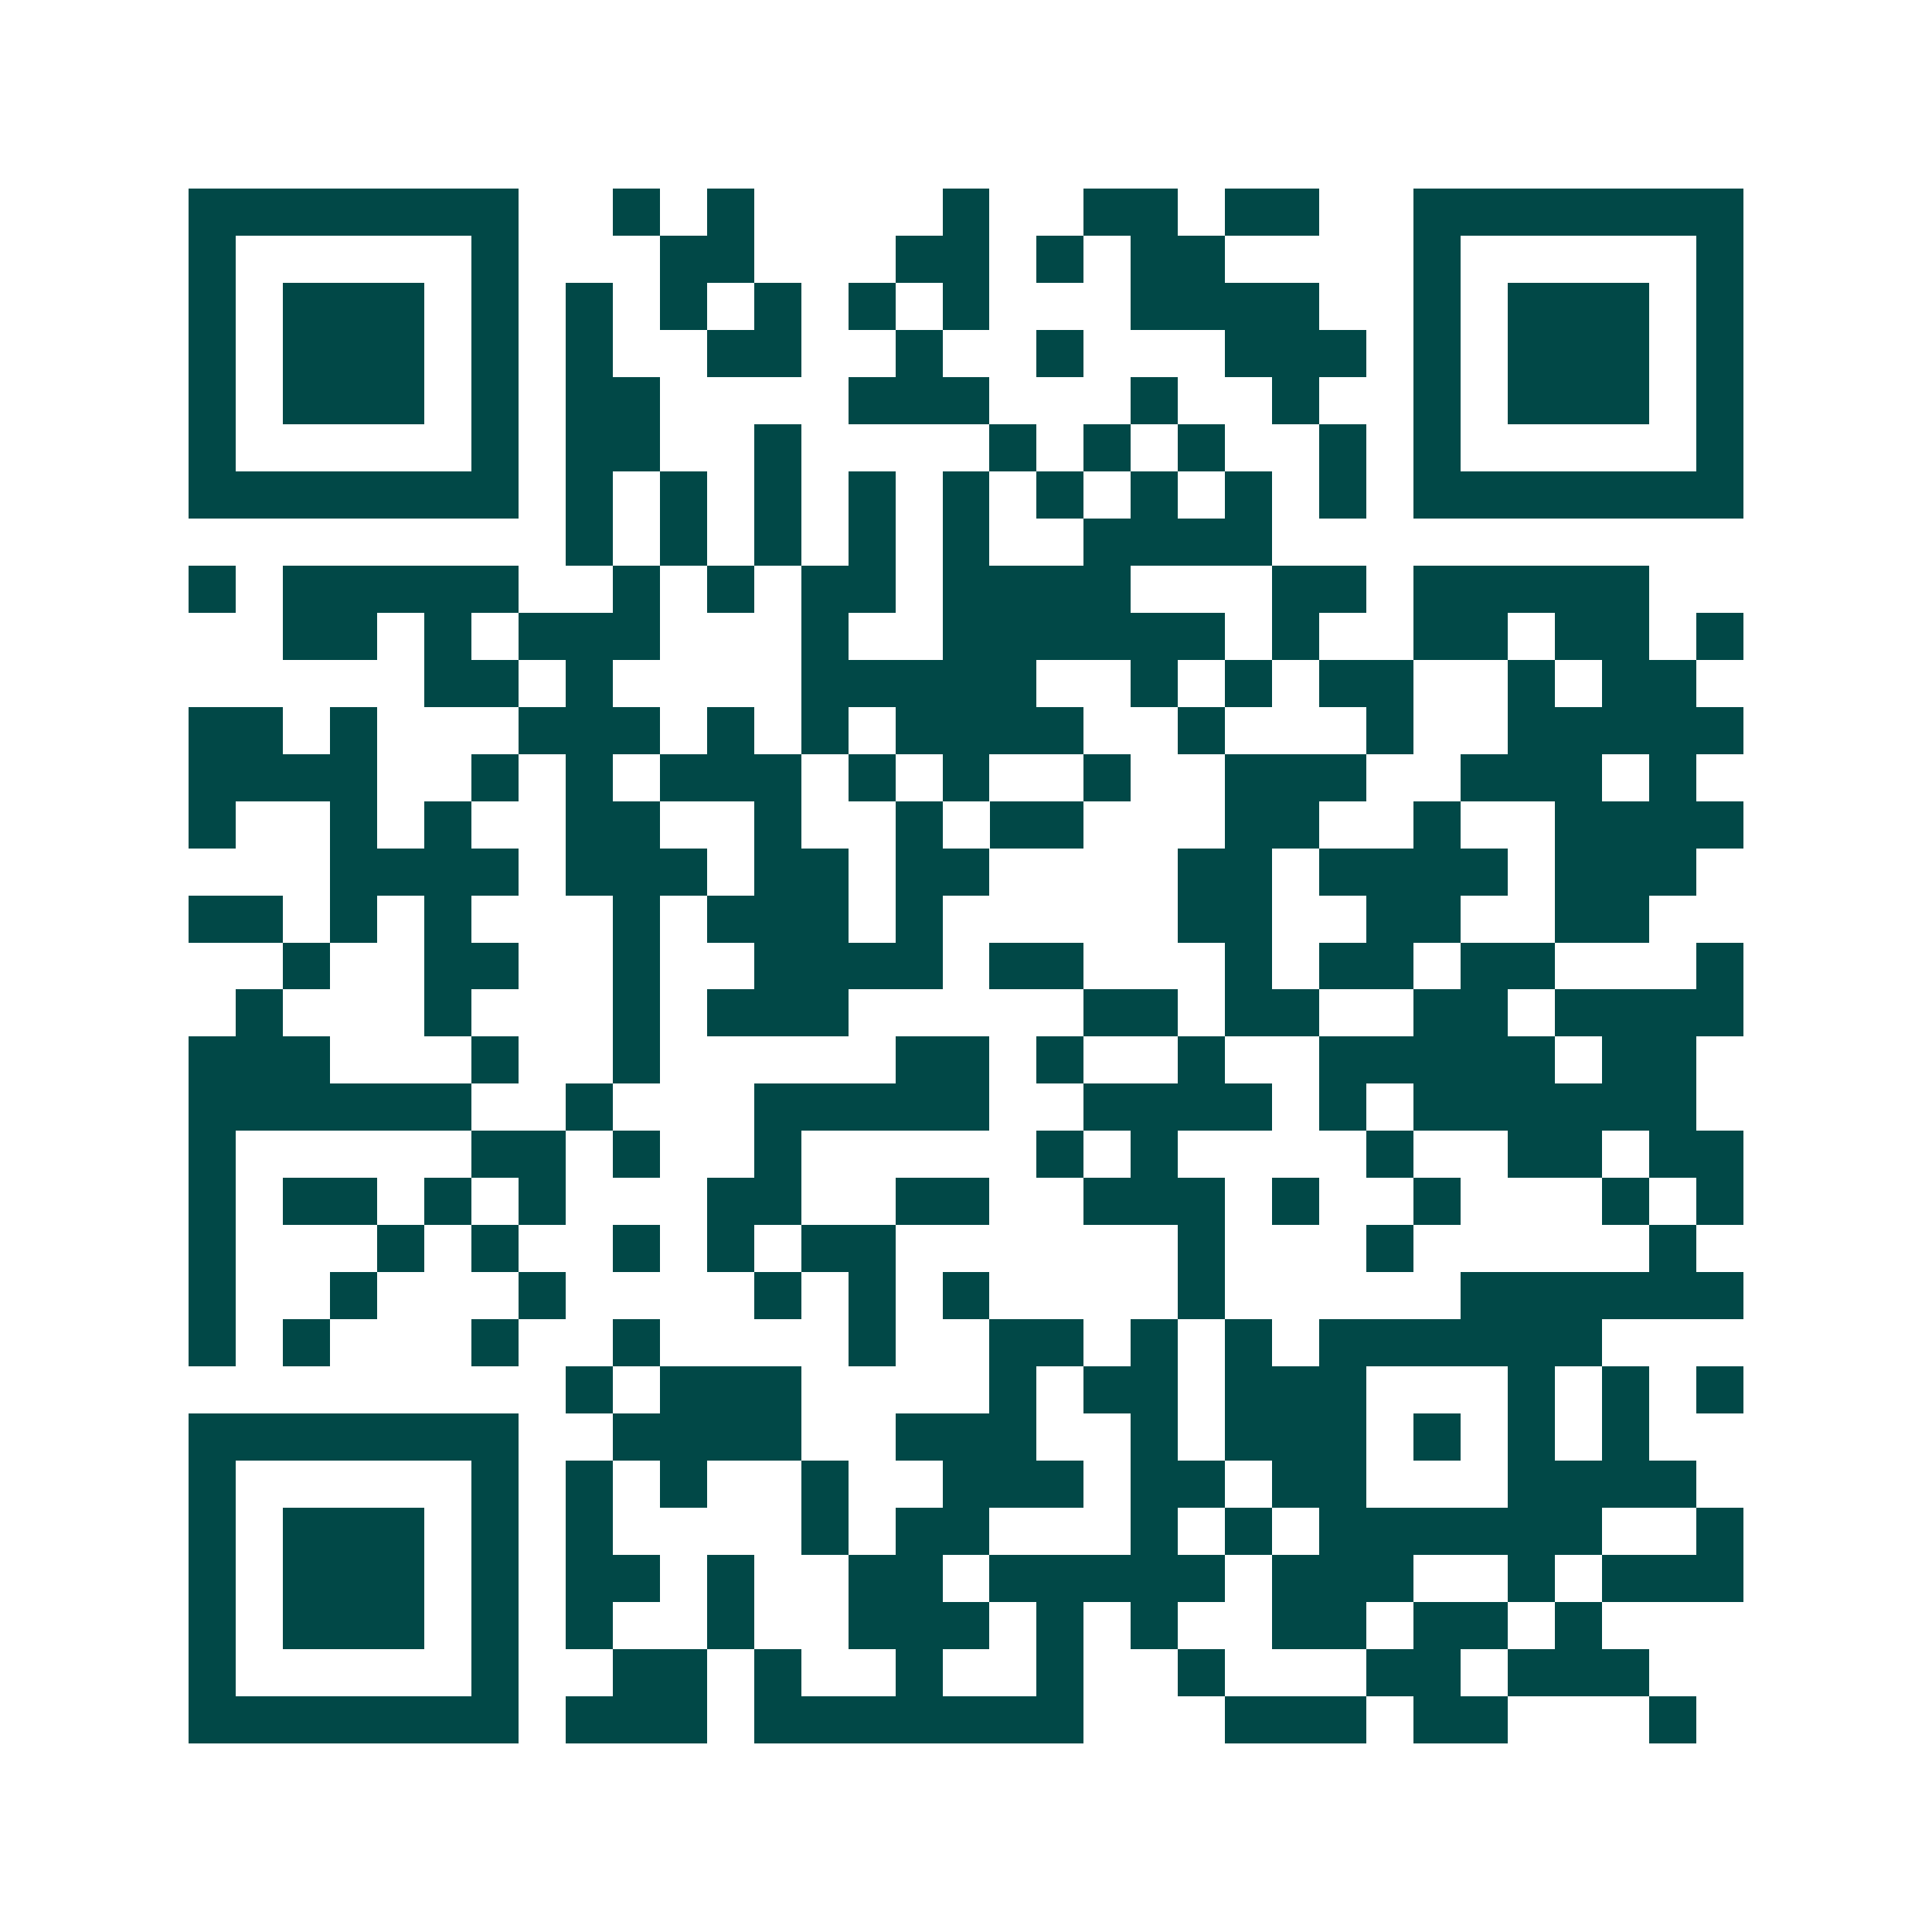 <svg xmlns="http://www.w3.org/2000/svg" width="200" height="200" viewBox="0 0 41 41" shape-rendering="crispEdges"><path fill="#ffffff" d="M0 0h41v41H0z"/><path stroke="#014847" d="M4 4.5h7m2 0h1m1 0h1m4 0h1m2 0h2m1 0h2m2 0h7M4 5.5h1m5 0h1m3 0h2m3 0h2m1 0h1m1 0h2m4 0h1m5 0h1M4 6.5h1m1 0h3m1 0h1m1 0h1m1 0h1m1 0h1m1 0h1m1 0h1m3 0h4m2 0h1m1 0h3m1 0h1M4 7.5h1m1 0h3m1 0h1m1 0h1m2 0h2m2 0h1m2 0h1m3 0h3m1 0h1m1 0h3m1 0h1M4 8.5h1m1 0h3m1 0h1m1 0h2m4 0h3m3 0h1m2 0h1m2 0h1m1 0h3m1 0h1M4 9.5h1m5 0h1m1 0h2m2 0h1m4 0h1m1 0h1m1 0h1m2 0h1m1 0h1m5 0h1M4 10.5h7m1 0h1m1 0h1m1 0h1m1 0h1m1 0h1m1 0h1m1 0h1m1 0h1m1 0h1m1 0h7M12 11.5h1m1 0h1m1 0h1m1 0h1m1 0h1m2 0h4M4 12.5h1m1 0h5m2 0h1m1 0h1m1 0h2m1 0h4m3 0h2m1 0h5M6 13.5h2m1 0h1m1 0h3m3 0h1m2 0h6m1 0h1m2 0h2m1 0h2m1 0h1M9 14.5h2m1 0h1m4 0h5m2 0h1m1 0h1m1 0h2m2 0h1m1 0h2M4 15.5h2m1 0h1m3 0h3m1 0h1m1 0h1m1 0h4m2 0h1m3 0h1m2 0h5M4 16.5h4m2 0h1m1 0h1m1 0h3m1 0h1m1 0h1m2 0h1m2 0h3m2 0h3m1 0h1M4 17.5h1m2 0h1m1 0h1m2 0h2m2 0h1m2 0h1m1 0h2m3 0h2m2 0h1m2 0h4M7 18.5h4m1 0h3m1 0h2m1 0h2m4 0h2m1 0h4m1 0h3M4 19.5h2m1 0h1m1 0h1m3 0h1m1 0h3m1 0h1m5 0h2m2 0h2m2 0h2M6 20.5h1m2 0h2m2 0h1m2 0h4m1 0h2m3 0h1m1 0h2m1 0h2m3 0h1M5 21.5h1m3 0h1m3 0h1m1 0h3m5 0h2m1 0h2m2 0h2m1 0h4M4 22.5h3m3 0h1m2 0h1m5 0h2m1 0h1m2 0h1m2 0h5m1 0h2M4 23.5h6m2 0h1m3 0h5m2 0h4m1 0h1m1 0h6M4 24.5h1m5 0h2m1 0h1m2 0h1m5 0h1m1 0h1m4 0h1m2 0h2m1 0h2M4 25.5h1m1 0h2m1 0h1m1 0h1m3 0h2m2 0h2m2 0h3m1 0h1m2 0h1m3 0h1m1 0h1M4 26.5h1m3 0h1m1 0h1m2 0h1m1 0h1m1 0h2m6 0h1m3 0h1m5 0h1M4 27.5h1m2 0h1m3 0h1m4 0h1m1 0h1m1 0h1m4 0h1m5 0h6M4 28.5h1m1 0h1m3 0h1m2 0h1m4 0h1m2 0h2m1 0h1m1 0h1m1 0h6M12 29.5h1m1 0h3m4 0h1m1 0h2m1 0h3m3 0h1m1 0h1m1 0h1M4 30.5h7m2 0h4m2 0h3m2 0h1m1 0h3m1 0h1m1 0h1m1 0h1M4 31.5h1m5 0h1m1 0h1m1 0h1m2 0h1m2 0h3m1 0h2m1 0h2m3 0h4M4 32.5h1m1 0h3m1 0h1m1 0h1m4 0h1m1 0h2m3 0h1m1 0h1m1 0h6m2 0h1M4 33.5h1m1 0h3m1 0h1m1 0h2m1 0h1m2 0h2m1 0h5m1 0h3m2 0h1m1 0h3M4 34.5h1m1 0h3m1 0h1m1 0h1m2 0h1m2 0h3m1 0h1m1 0h1m2 0h2m1 0h2m1 0h1M4 35.5h1m5 0h1m2 0h2m1 0h1m2 0h1m2 0h1m2 0h1m3 0h2m1 0h3M4 36.5h7m1 0h3m1 0h7m3 0h3m1 0h2m3 0h1"/></svg>
